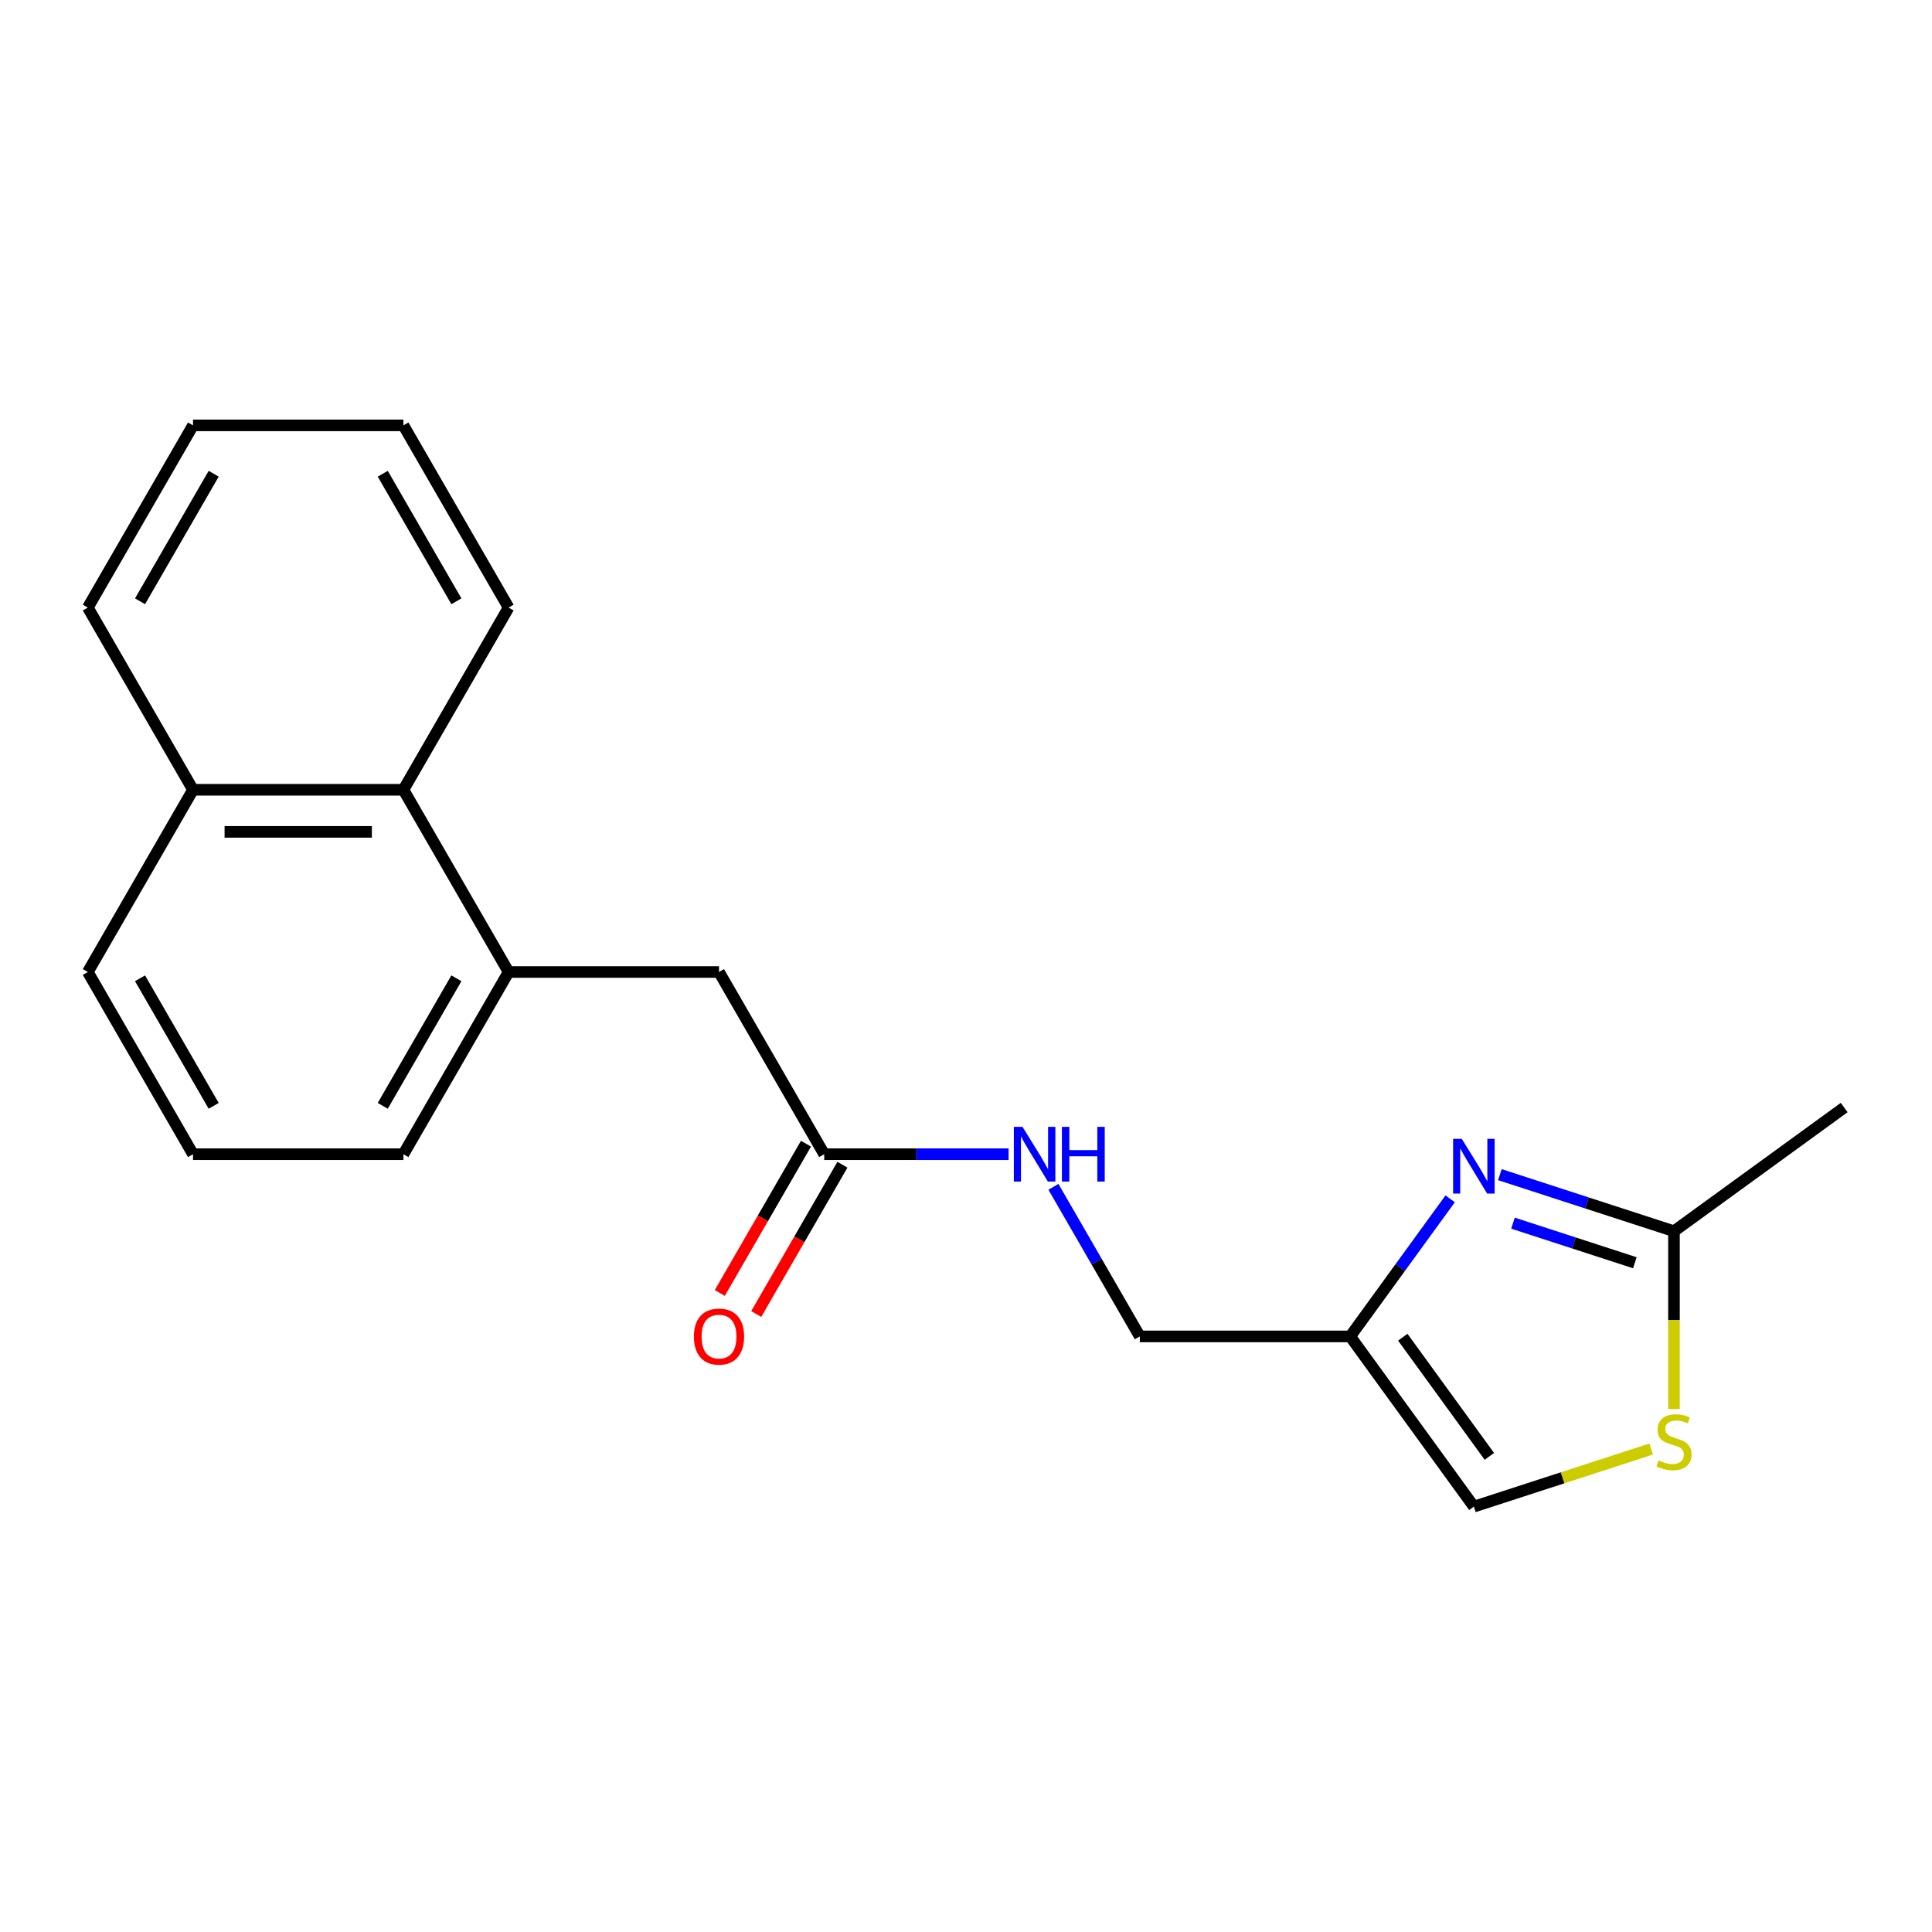 <?xml version='1.0' encoding='iso-8859-1'?>
<svg version='1.1' baseProfile='full'
              xmlns='http://www.w3.org/2000/svg'
                      xmlns:rdkit='http://www.rdkit.org/xml'
                      xmlns:xlink='http://www.w3.org/1999/xlink'
                  xml:space='preserve'
width='1000px' height='1000px' viewBox='0 0 1000 1000'>
<!-- END OF HEADER -->
<rect style='opacity:1.0;fill:#FFFFFF;stroke:none' width='1000' height='1000' x='0' y='0'> </rect>
<path class='bond-0' d='M 750.606,620.506 L 724.733,656.116' style='fill:none;fill-rule:evenodd;stroke:#0000FF;stroke-width:6px;stroke-linecap:butt;stroke-linejoin:miter;stroke-opacity:1' />
<path class='bond-0' d='M 724.733,656.116 L 698.861,691.726' style='fill:none;fill-rule:evenodd;stroke:#000000;stroke-width:6px;stroke-linecap:butt;stroke-linejoin:miter;stroke-opacity:1' />
<path class='bond-1' d='M 776.334,607.998 L 821.388,622.637' style='fill:none;fill-rule:evenodd;stroke:#0000FF;stroke-width:6px;stroke-linecap:butt;stroke-linejoin:miter;stroke-opacity:1' />
<path class='bond-1' d='M 821.388,622.637 L 866.443,637.276' style='fill:none;fill-rule:evenodd;stroke:#000000;stroke-width:6px;stroke-linecap:butt;stroke-linejoin:miter;stroke-opacity:1' />
<path class='bond-1' d='M 783.12,633.104 L 814.658,643.351' style='fill:none;fill-rule:evenodd;stroke:#0000FF;stroke-width:6px;stroke-linecap:butt;stroke-linejoin:miter;stroke-opacity:1' />
<path class='bond-1' d='M 814.658,643.351 L 846.196,653.598' style='fill:none;fill-rule:evenodd;stroke:#000000;stroke-width:6px;stroke-linecap:butt;stroke-linejoin:miter;stroke-opacity:1' />
<path class='bond-4' d='M 698.861,691.726 L 762.872,779.829' style='fill:none;fill-rule:evenodd;stroke:#000000;stroke-width:6px;stroke-linecap:butt;stroke-linejoin:miter;stroke-opacity:1' />
<path class='bond-4' d='M 726.083,692.14 L 770.891,753.812' style='fill:none;fill-rule:evenodd;stroke:#000000;stroke-width:6px;stroke-linecap:butt;stroke-linejoin:miter;stroke-opacity:1' />
<path class='bond-10' d='M 698.861,691.726 L 589.96,691.726' style='fill:none;fill-rule:evenodd;stroke:#000000;stroke-width:6px;stroke-linecap:butt;stroke-linejoin:miter;stroke-opacity:1' />
<path class='bond-2' d='M 866.443,637.276 L 866.443,683.305' style='fill:none;fill-rule:evenodd;stroke:#000000;stroke-width:6px;stroke-linecap:butt;stroke-linejoin:miter;stroke-opacity:1' />
<path class='bond-2' d='M 866.443,683.305 L 866.443,729.334' style='fill:none;fill-rule:evenodd;stroke:#CCCC00;stroke-width:6px;stroke-linecap:butt;stroke-linejoin:miter;stroke-opacity:1' />
<path class='bond-13' d='M 866.443,637.276 L 954.545,573.265' style='fill:none;fill-rule:evenodd;stroke:#000000;stroke-width:6px;stroke-linecap:butt;stroke-linejoin:miter;stroke-opacity:1' />
<path class='bond-20' d='M 854.64,750.012 L 808.756,764.92' style='fill:none;fill-rule:evenodd;stroke:#CCCC00;stroke-width:6px;stroke-linecap:butt;stroke-linejoin:miter;stroke-opacity:1' />
<path class='bond-20' d='M 808.756,764.92 L 762.872,779.829' style='fill:none;fill-rule:evenodd;stroke:#000000;stroke-width:6px;stroke-linecap:butt;stroke-linejoin:miter;stroke-opacity:1' />
<path class='bond-3' d='M 263.257,503.104 L 372.158,503.104' style='fill:none;fill-rule:evenodd;stroke:#000000;stroke-width:6px;stroke-linecap:butt;stroke-linejoin:miter;stroke-opacity:1' />
<path class='bond-6' d='M 263.257,503.104 L 208.806,408.793' style='fill:none;fill-rule:evenodd;stroke:#000000;stroke-width:6px;stroke-linecap:butt;stroke-linejoin:miter;stroke-opacity:1' />
<path class='bond-12' d='M 263.257,503.104 L 208.806,597.415' style='fill:none;fill-rule:evenodd;stroke:#000000;stroke-width:6px;stroke-linecap:butt;stroke-linejoin:miter;stroke-opacity:1' />
<path class='bond-12' d='M 236.227,506.361 L 198.112,572.378' style='fill:none;fill-rule:evenodd;stroke:#000000;stroke-width:6px;stroke-linecap:butt;stroke-linejoin:miter;stroke-opacity:1' />
<path class='bond-5' d='M 426.608,597.415 L 474.328,597.415' style='fill:none;fill-rule:evenodd;stroke:#000000;stroke-width:6px;stroke-linecap:butt;stroke-linejoin:miter;stroke-opacity:1' />
<path class='bond-5' d='M 474.328,597.415 L 522.047,597.415' style='fill:none;fill-rule:evenodd;stroke:#0000FF;stroke-width:6px;stroke-linecap:butt;stroke-linejoin:miter;stroke-opacity:1' />
<path class='bond-7' d='M 426.608,597.415 L 372.158,503.104' style='fill:none;fill-rule:evenodd;stroke:#000000;stroke-width:6px;stroke-linecap:butt;stroke-linejoin:miter;stroke-opacity:1' />
<path class='bond-9' d='M 417.177,591.97 L 394.872,630.604' style='fill:none;fill-rule:evenodd;stroke:#000000;stroke-width:6px;stroke-linecap:butt;stroke-linejoin:miter;stroke-opacity:1' />
<path class='bond-9' d='M 394.872,630.604 L 372.566,669.239' style='fill:none;fill-rule:evenodd;stroke:#FF0000;stroke-width:6px;stroke-linecap:butt;stroke-linejoin:miter;stroke-opacity:1' />
<path class='bond-9' d='M 436.039,602.86 L 413.734,641.495' style='fill:none;fill-rule:evenodd;stroke:#000000;stroke-width:6px;stroke-linecap:butt;stroke-linejoin:miter;stroke-opacity:1' />
<path class='bond-9' d='M 413.734,641.495 L 391.428,680.129' style='fill:none;fill-rule:evenodd;stroke:#FF0000;stroke-width:6px;stroke-linecap:butt;stroke-linejoin:miter;stroke-opacity:1' />
<path class='bond-11' d='M 208.806,408.793 L 99.905,408.793' style='fill:none;fill-rule:evenodd;stroke:#000000;stroke-width:6px;stroke-linecap:butt;stroke-linejoin:miter;stroke-opacity:1' />
<path class='bond-11' d='M 192.471,430.573 L 116.24,430.573' style='fill:none;fill-rule:evenodd;stroke:#000000;stroke-width:6px;stroke-linecap:butt;stroke-linejoin:miter;stroke-opacity:1' />
<path class='bond-15' d='M 208.806,408.793 L 263.257,314.482' style='fill:none;fill-rule:evenodd;stroke:#000000;stroke-width:6px;stroke-linecap:butt;stroke-linejoin:miter;stroke-opacity:1' />
<path class='bond-8' d='M 545.257,614.298 L 567.608,653.012' style='fill:none;fill-rule:evenodd;stroke:#0000FF;stroke-width:6px;stroke-linecap:butt;stroke-linejoin:miter;stroke-opacity:1' />
<path class='bond-8' d='M 567.608,653.012 L 589.96,691.726' style='fill:none;fill-rule:evenodd;stroke:#000000;stroke-width:6px;stroke-linecap:butt;stroke-linejoin:miter;stroke-opacity:1' />
<path class='bond-17' d='M 99.905,408.793 L 45.455,314.482' style='fill:none;fill-rule:evenodd;stroke:#000000;stroke-width:6px;stroke-linecap:butt;stroke-linejoin:miter;stroke-opacity:1' />
<path class='bond-21' d='M 99.905,408.793 L 45.455,503.104' style='fill:none;fill-rule:evenodd;stroke:#000000;stroke-width:6px;stroke-linecap:butt;stroke-linejoin:miter;stroke-opacity:1' />
<path class='bond-14' d='M 208.806,597.415 L 99.905,597.415' style='fill:none;fill-rule:evenodd;stroke:#000000;stroke-width:6px;stroke-linecap:butt;stroke-linejoin:miter;stroke-opacity:1' />
<path class='bond-16' d='M 99.905,597.415 L 45.455,503.104' style='fill:none;fill-rule:evenodd;stroke:#000000;stroke-width:6px;stroke-linecap:butt;stroke-linejoin:miter;stroke-opacity:1' />
<path class='bond-16' d='M 110.6,572.378 L 72.484,506.361' style='fill:none;fill-rule:evenodd;stroke:#000000;stroke-width:6px;stroke-linecap:butt;stroke-linejoin:miter;stroke-opacity:1' />
<path class='bond-18' d='M 263.257,314.482 L 208.806,220.171' style='fill:none;fill-rule:evenodd;stroke:#000000;stroke-width:6px;stroke-linecap:butt;stroke-linejoin:miter;stroke-opacity:1' />
<path class='bond-18' d='M 236.227,311.225 L 198.112,245.208' style='fill:none;fill-rule:evenodd;stroke:#000000;stroke-width:6px;stroke-linecap:butt;stroke-linejoin:miter;stroke-opacity:1' />
<path class='bond-22' d='M 45.455,314.482 L 99.905,220.171' style='fill:none;fill-rule:evenodd;stroke:#000000;stroke-width:6px;stroke-linecap:butt;stroke-linejoin:miter;stroke-opacity:1' />
<path class='bond-22' d='M 72.484,311.225 L 110.6,245.208' style='fill:none;fill-rule:evenodd;stroke:#000000;stroke-width:6px;stroke-linecap:butt;stroke-linejoin:miter;stroke-opacity:1' />
<path class='bond-19' d='M 208.806,220.171 L 99.905,220.171' style='fill:none;fill-rule:evenodd;stroke:#000000;stroke-width:6px;stroke-linecap:butt;stroke-linejoin:miter;stroke-opacity:1' />
<path  class='atom-0' d='M 756.612 589.464
L 765.892 604.464
Q 766.812 605.944, 768.292 608.624
Q 769.772 611.304, 769.852 611.464
L 769.852 589.464
L 773.612 589.464
L 773.612 617.784
L 769.732 617.784
L 759.772 601.384
Q 758.612 599.464, 757.372 597.264
Q 756.172 595.064, 755.812 594.384
L 755.812 617.784
L 752.132 617.784
L 752.132 589.464
L 756.612 589.464
' fill='#0000FF'/>
<path  class='atom-3' d='M 858.443 755.897
Q 858.763 756.017, 860.083 756.577
Q 861.403 757.137, 862.843 757.497
Q 864.323 757.817, 865.763 757.817
Q 868.443 757.817, 870.003 756.537
Q 871.563 755.217, 871.563 752.937
Q 871.563 751.377, 870.763 750.417
Q 870.003 749.457, 868.803 748.937
Q 867.603 748.417, 865.603 747.817
Q 863.083 747.057, 861.563 746.337
Q 860.083 745.617, 859.003 744.097
Q 857.963 742.577, 857.963 740.017
Q 857.963 736.457, 860.363 734.257
Q 862.803 732.057, 867.603 732.057
Q 870.883 732.057, 874.603 733.617
L 873.683 736.697
Q 870.283 735.297, 867.723 735.297
Q 864.963 735.297, 863.443 736.457
Q 861.923 737.577, 861.963 739.537
Q 861.963 741.057, 862.723 741.977
Q 863.523 742.897, 864.643 743.417
Q 865.803 743.937, 867.723 744.537
Q 870.283 745.337, 871.803 746.137
Q 873.323 746.937, 874.403 748.577
Q 875.523 750.177, 875.523 752.937
Q 875.523 756.857, 872.883 758.977
Q 870.283 761.057, 865.923 761.057
Q 863.403 761.057, 861.483 760.497
Q 859.603 759.977, 857.363 759.057
L 858.443 755.897
' fill='#CCCC00'/>
<path  class='atom-9' d='M 529.249 583.255
L 538.529 598.255
Q 539.449 599.735, 540.929 602.415
Q 542.409 605.095, 542.489 605.255
L 542.489 583.255
L 546.249 583.255
L 546.249 611.575
L 542.369 611.575
L 532.409 595.175
Q 531.249 593.255, 530.009 591.055
Q 528.809 588.855, 528.449 588.175
L 528.449 611.575
L 524.769 611.575
L 524.769 583.255
L 529.249 583.255
' fill='#0000FF'/>
<path  class='atom-9' d='M 549.649 583.255
L 553.489 583.255
L 553.489 595.295
L 567.969 595.295
L 567.969 583.255
L 571.809 583.255
L 571.809 611.575
L 567.969 611.575
L 567.969 598.495
L 553.489 598.495
L 553.489 611.575
L 549.649 611.575
L 549.649 583.255
' fill='#0000FF'/>
<path  class='atom-10' d='M 359.158 691.806
Q 359.158 685.006, 362.518 681.206
Q 365.878 677.406, 372.158 677.406
Q 378.438 677.406, 381.798 681.206
Q 385.158 685.006, 385.158 691.806
Q 385.158 698.686, 381.758 702.606
Q 378.358 706.486, 372.158 706.486
Q 365.918 706.486, 362.518 702.606
Q 359.158 698.726, 359.158 691.806
M 372.158 703.286
Q 376.478 703.286, 378.798 700.406
Q 381.158 697.486, 381.158 691.806
Q 381.158 686.246, 378.798 683.446
Q 376.478 680.606, 372.158 680.606
Q 367.838 680.606, 365.478 683.406
Q 363.158 686.206, 363.158 691.806
Q 363.158 697.526, 365.478 700.406
Q 367.838 703.286, 372.158 703.286
' fill='#FF0000'/>
</svg>
